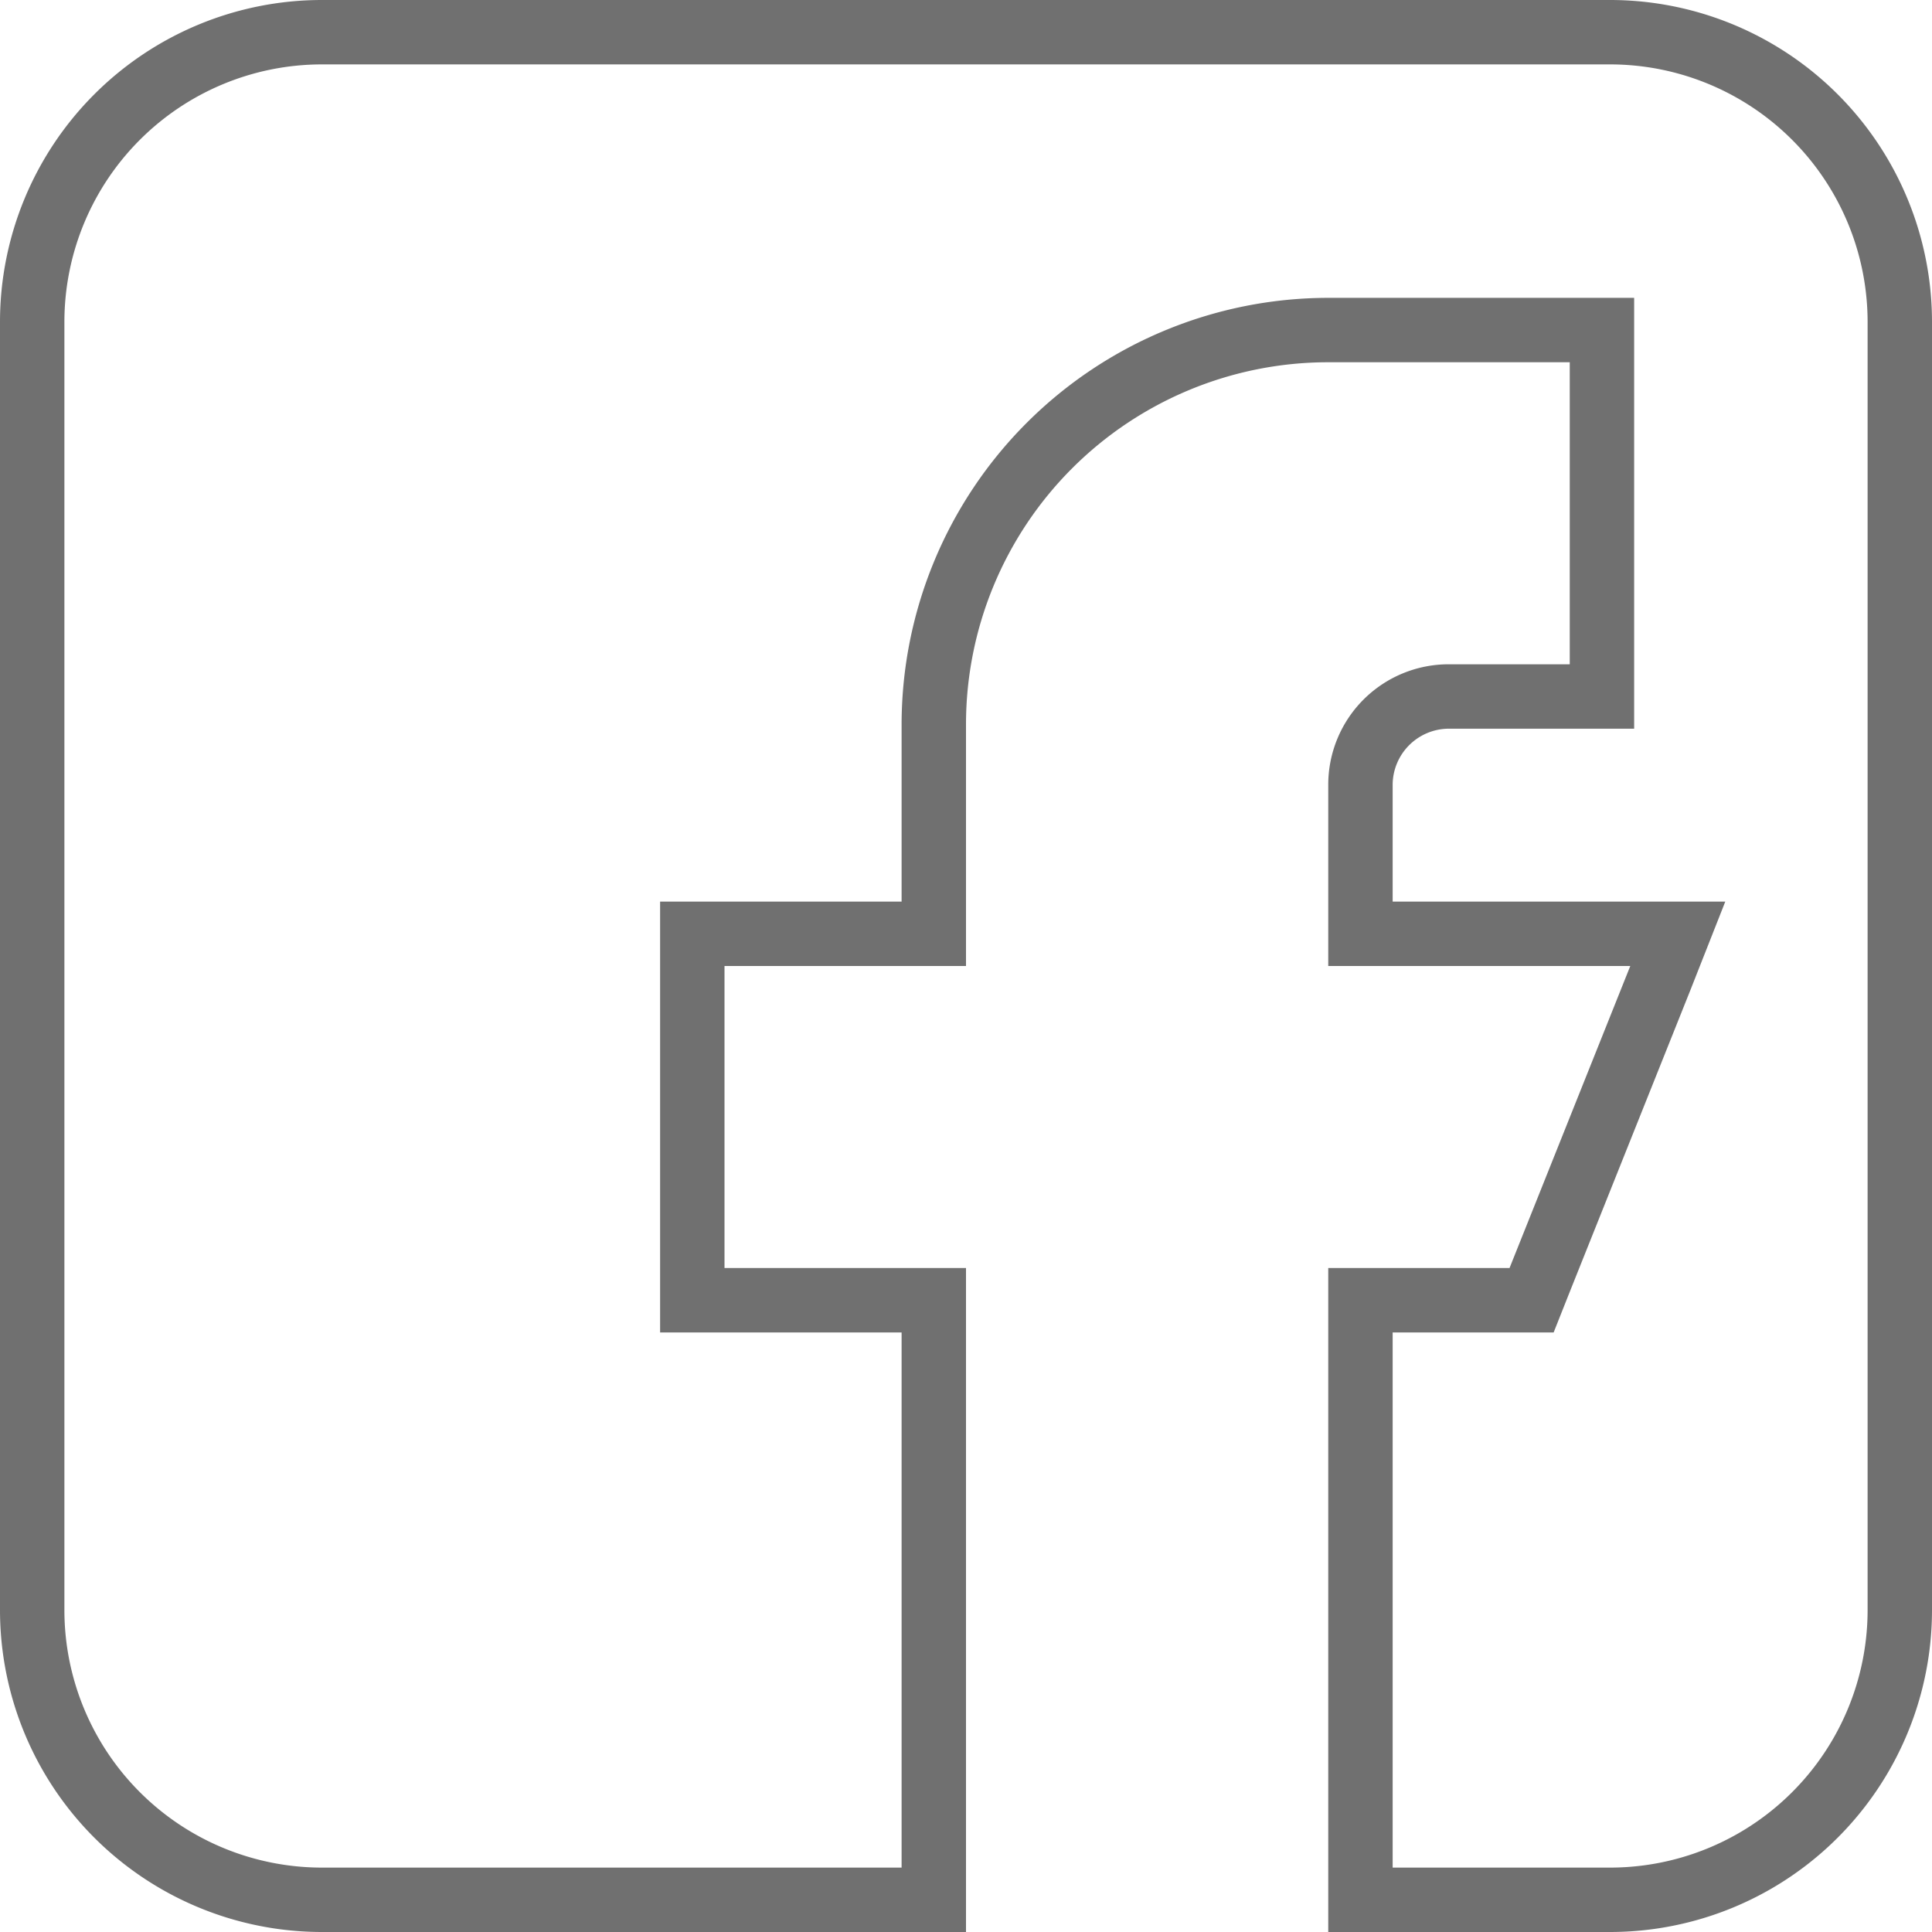 <svg id="Facebook" xmlns="http://www.w3.org/2000/svg" viewBox="0 0 60 60"><defs><style>.cls-1{fill:#707070;}</style></defs><path class="cls-1" d="M50,2a8,8,0,0,1,8,8V50a8,8,0,0,1-8,8H43.25V41.38h5l.5-1.26,3.75-9.38L53.58,28H43.25V24.38A1.75,1.75,0,0,1,45,22.63h5.75V9.25h-9.5A13.26,13.26,0,0,0,28,22.5V28H20.5V41.38H28V58H10a8,8,0,0,1-8-8V10a8,8,0,0,1,8-8H50m0-2H10A10,10,0,0,0,0,10V50A10,10,0,0,0,10,60H30V39.38H22.5V30H30V22.5A11.25,11.25,0,0,1,41.25,11.25h7.5v9.38H45a3.74,3.74,0,0,0-3.75,3.75V30h9.38l-3.75,9.38H41.25V60H50A10,10,0,0,0,60,50V10A10,10,0,0,0,50,0Z"/></svg>
